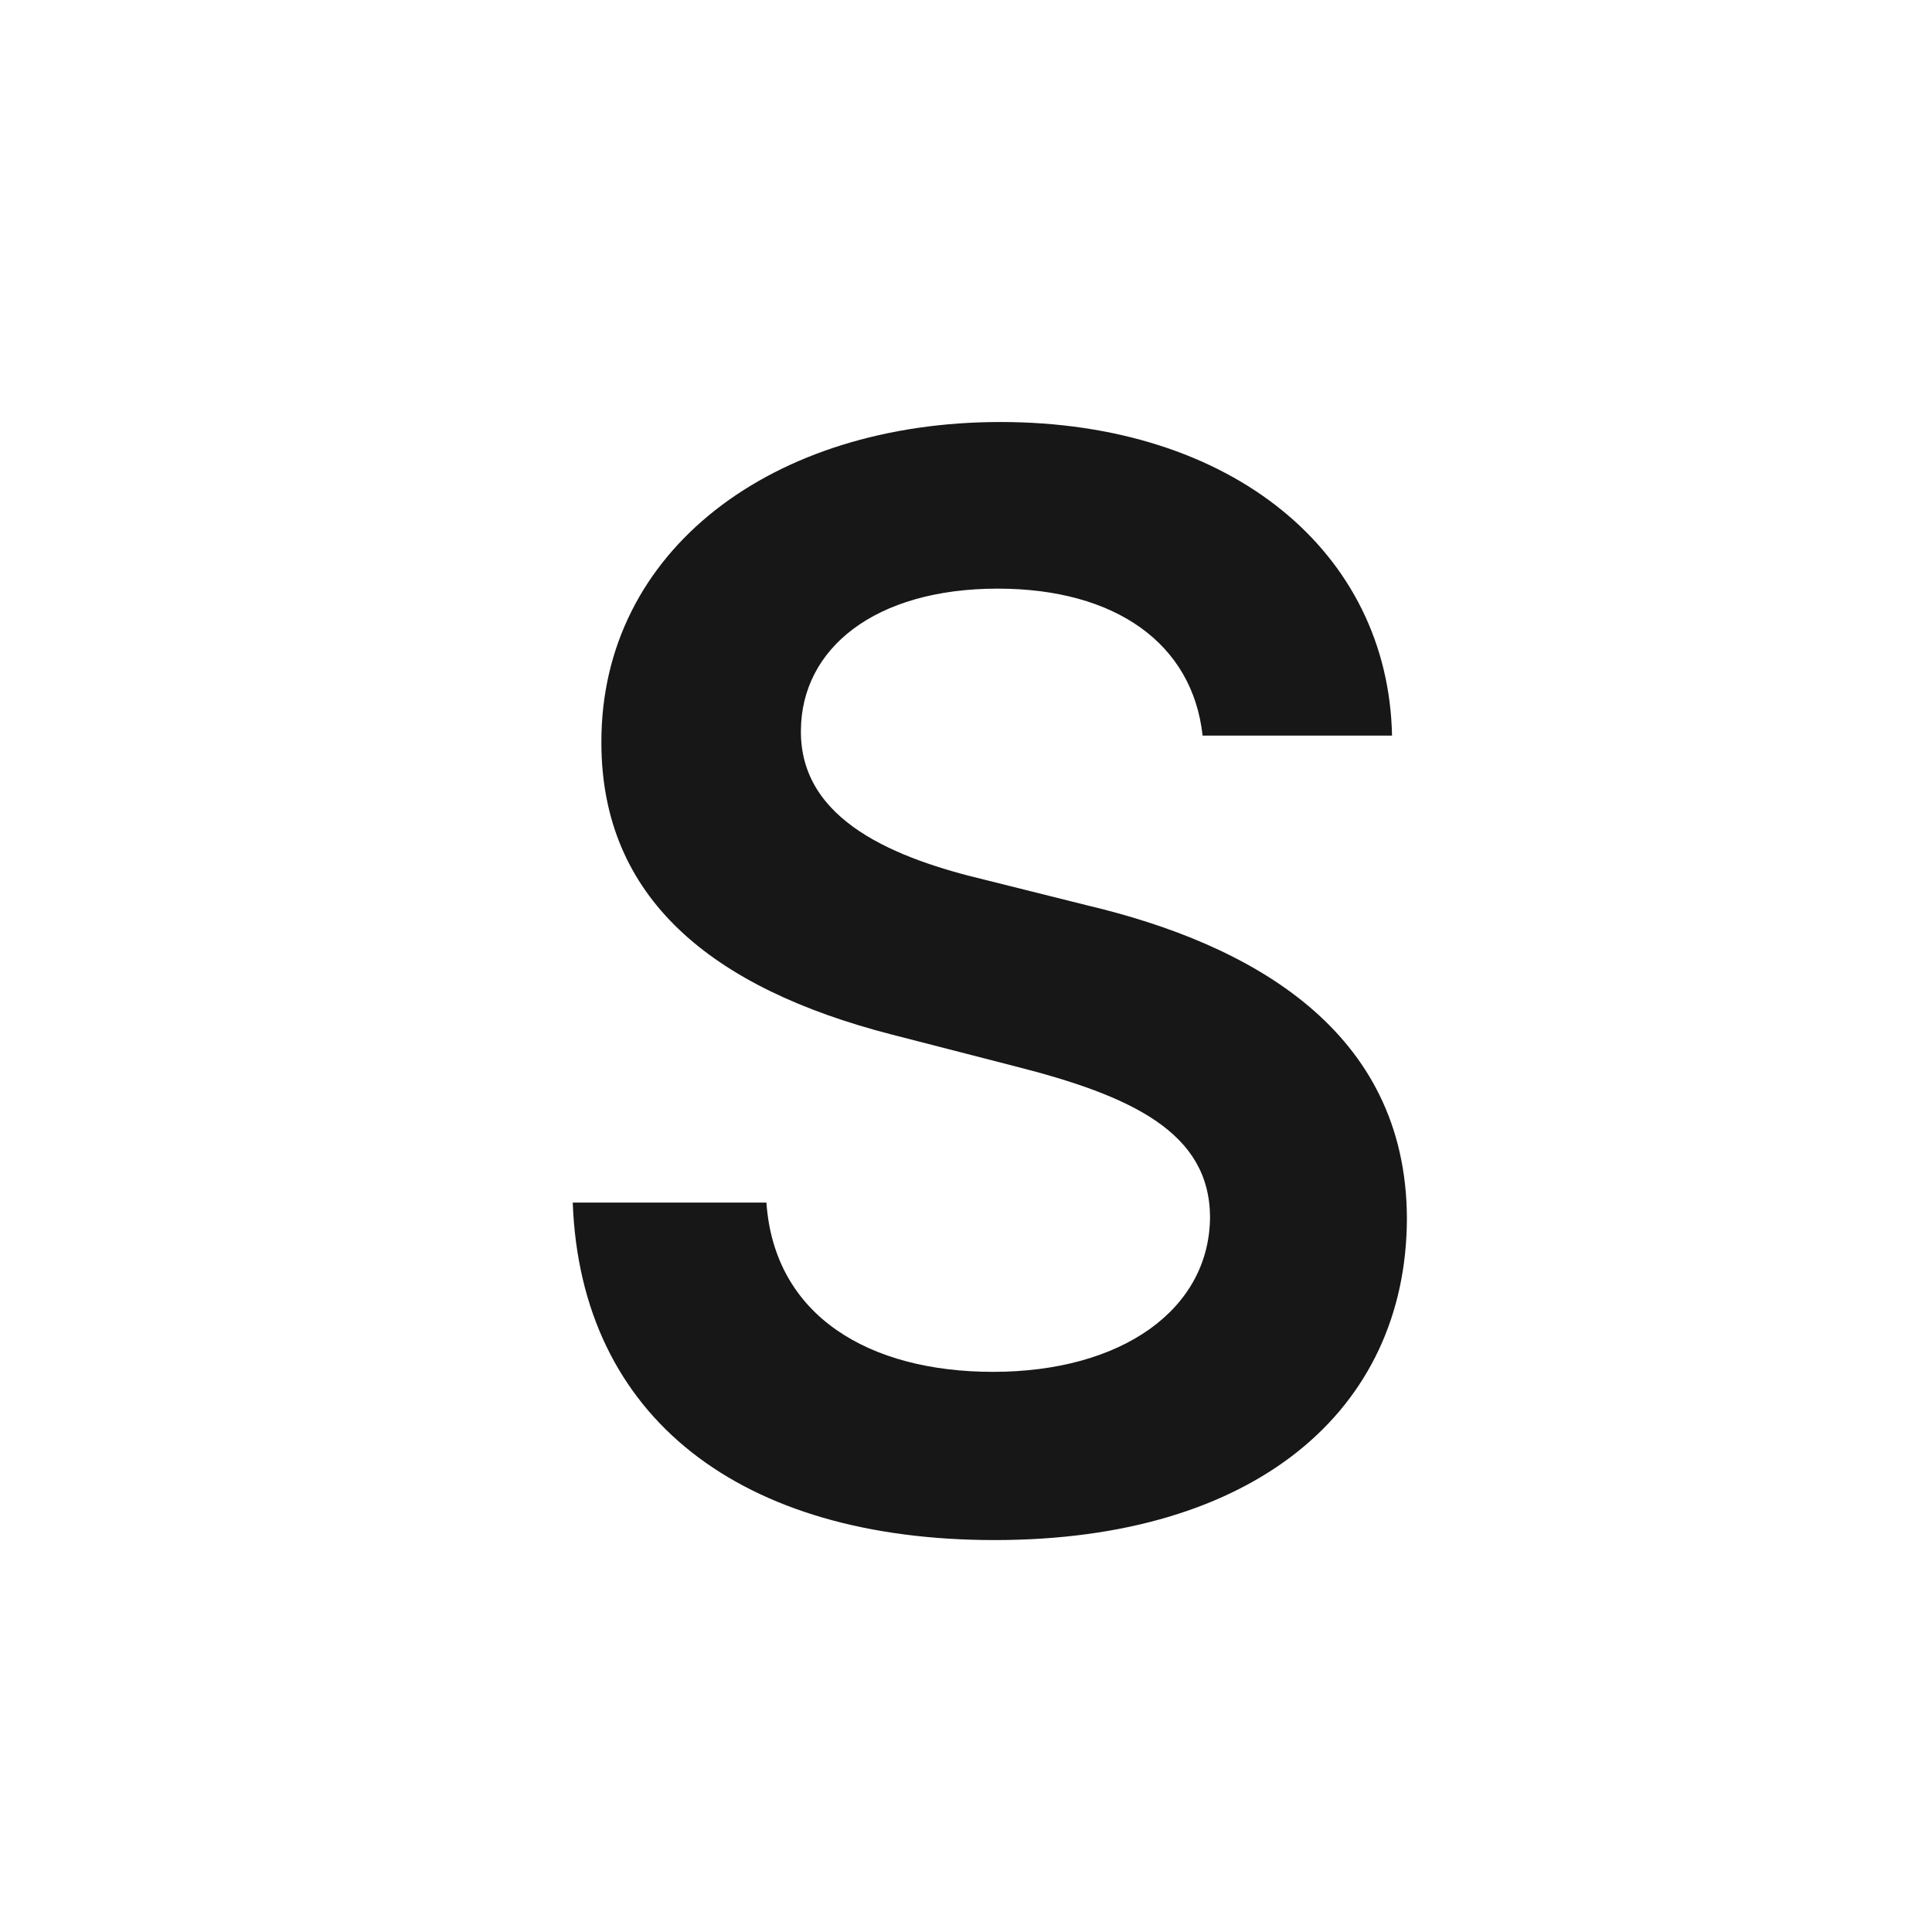 <svg xmlns="http://www.w3.org/2000/svg" width="256" height="256"><rect fill="#fff" width="100%" height="100%"/><path d="M159.352 97.474h25.1c-.491-24.328-21.233-41.555-51.89-41.555-30.234 0-52.945 17.016-52.875 42.469 0 20.672 14.696 32.555 38.39 38.672l16.384 4.218c15.54 3.938 25.805 8.79 25.875 19.97-.07 12.304-11.742 20.53-28.758 20.53-16.312 0-28.968-7.312-30.024-22.429H75.891c1.054 28.617 22.36 44.718 55.898 44.718 34.524 0 54.563-17.226 54.633-42.609-.07-24.96-20.672-36.351-42.328-41.484l-13.5-3.375c-11.813-2.813-24.61-7.805-24.469-19.828.07-10.828 9.774-18.774 26.086-18.774 15.54 0 25.805 7.242 27.14 19.477z" aria-label="S" xmlns:svg="http://www.w3.org/2000/svg" font-weight="600" font-size="330" font-family="Inter-SemiBold,Inter" fill="#171717"/></svg>